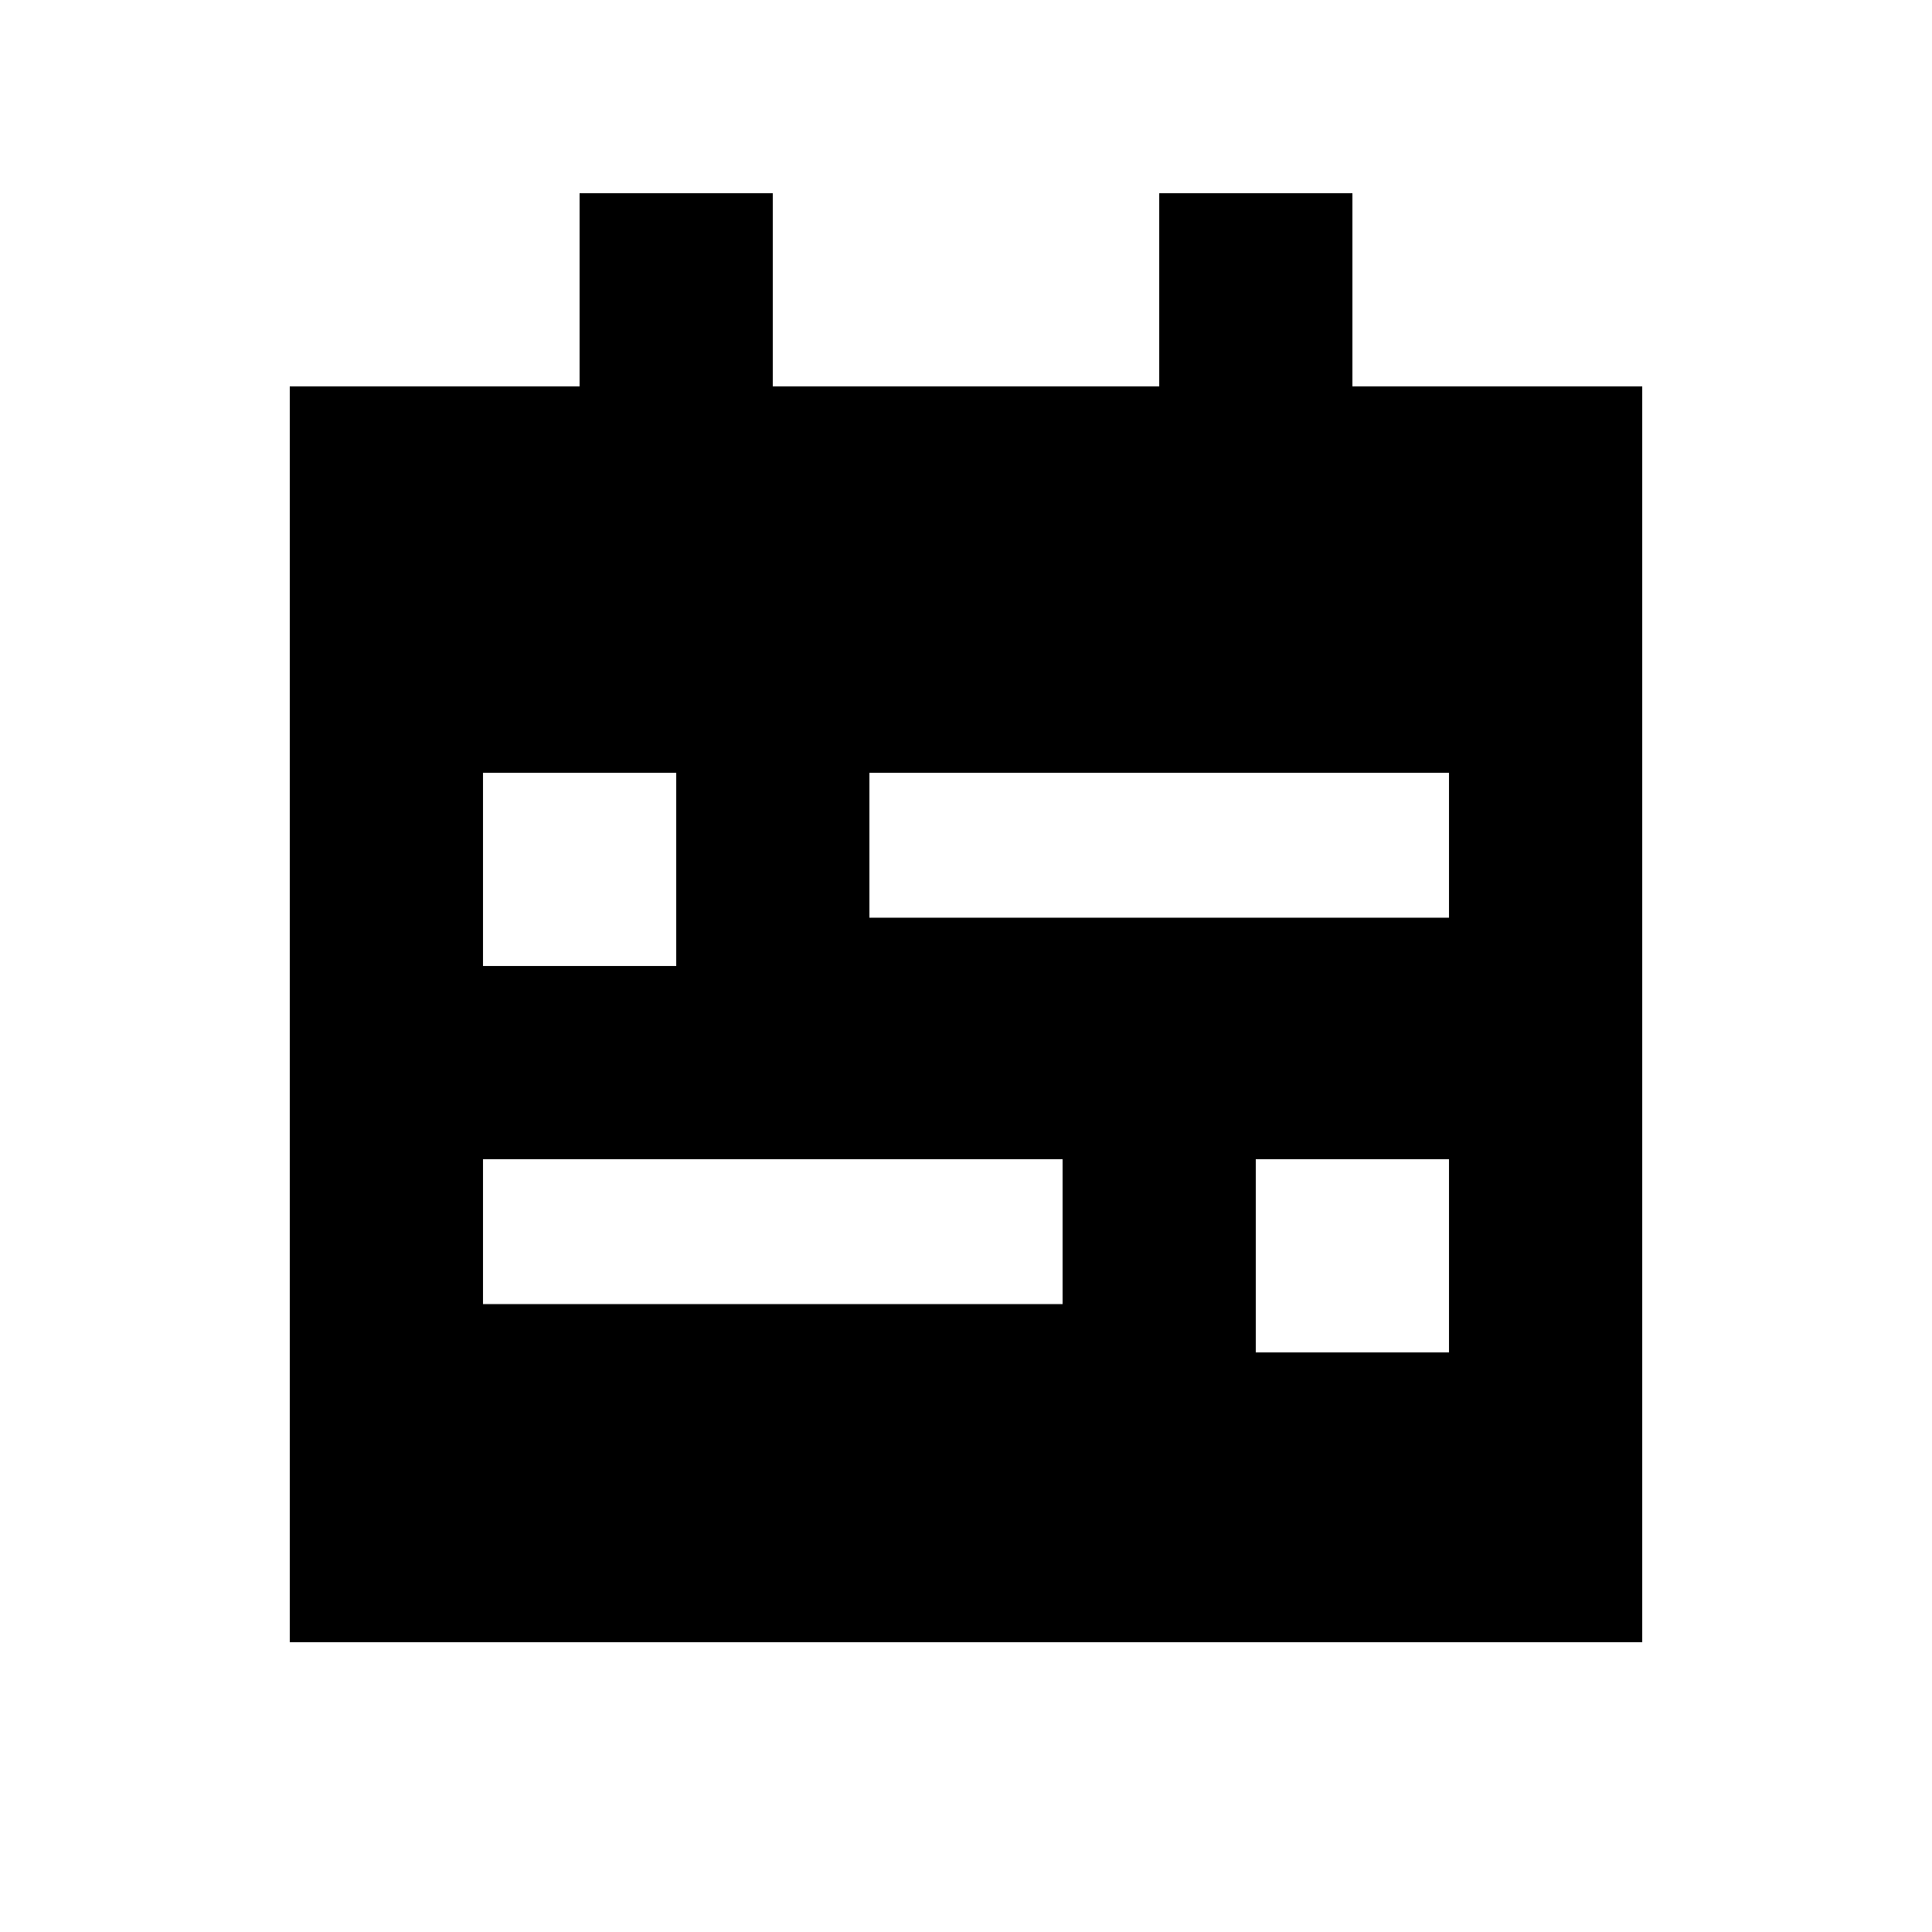 <svg xmlns="http://www.w3.org/2000/svg" viewBox="0 0 640 640"><!--! Font Awesome Pro 7.1.0 by @fontawesome - https://fontawesome.com License - https://fontawesome.com/license (Commercial License) Copyright 2025 Fonticons, Inc. --><path fill="currentColor" d="M256 96L256 64L192 64L192 128L96 128L96 544L544 544L544 128L448 128L448 64L384 64L384 128L256 128L256 96zM224 256L224 320L160 320L160 256L224 256zM480 448L416 448L416 384L480 384L480 448zM480 256L480 304L288 304L288 256L480 256zM160 384L352 384L352 432L160 432L160 384z"/></svg>